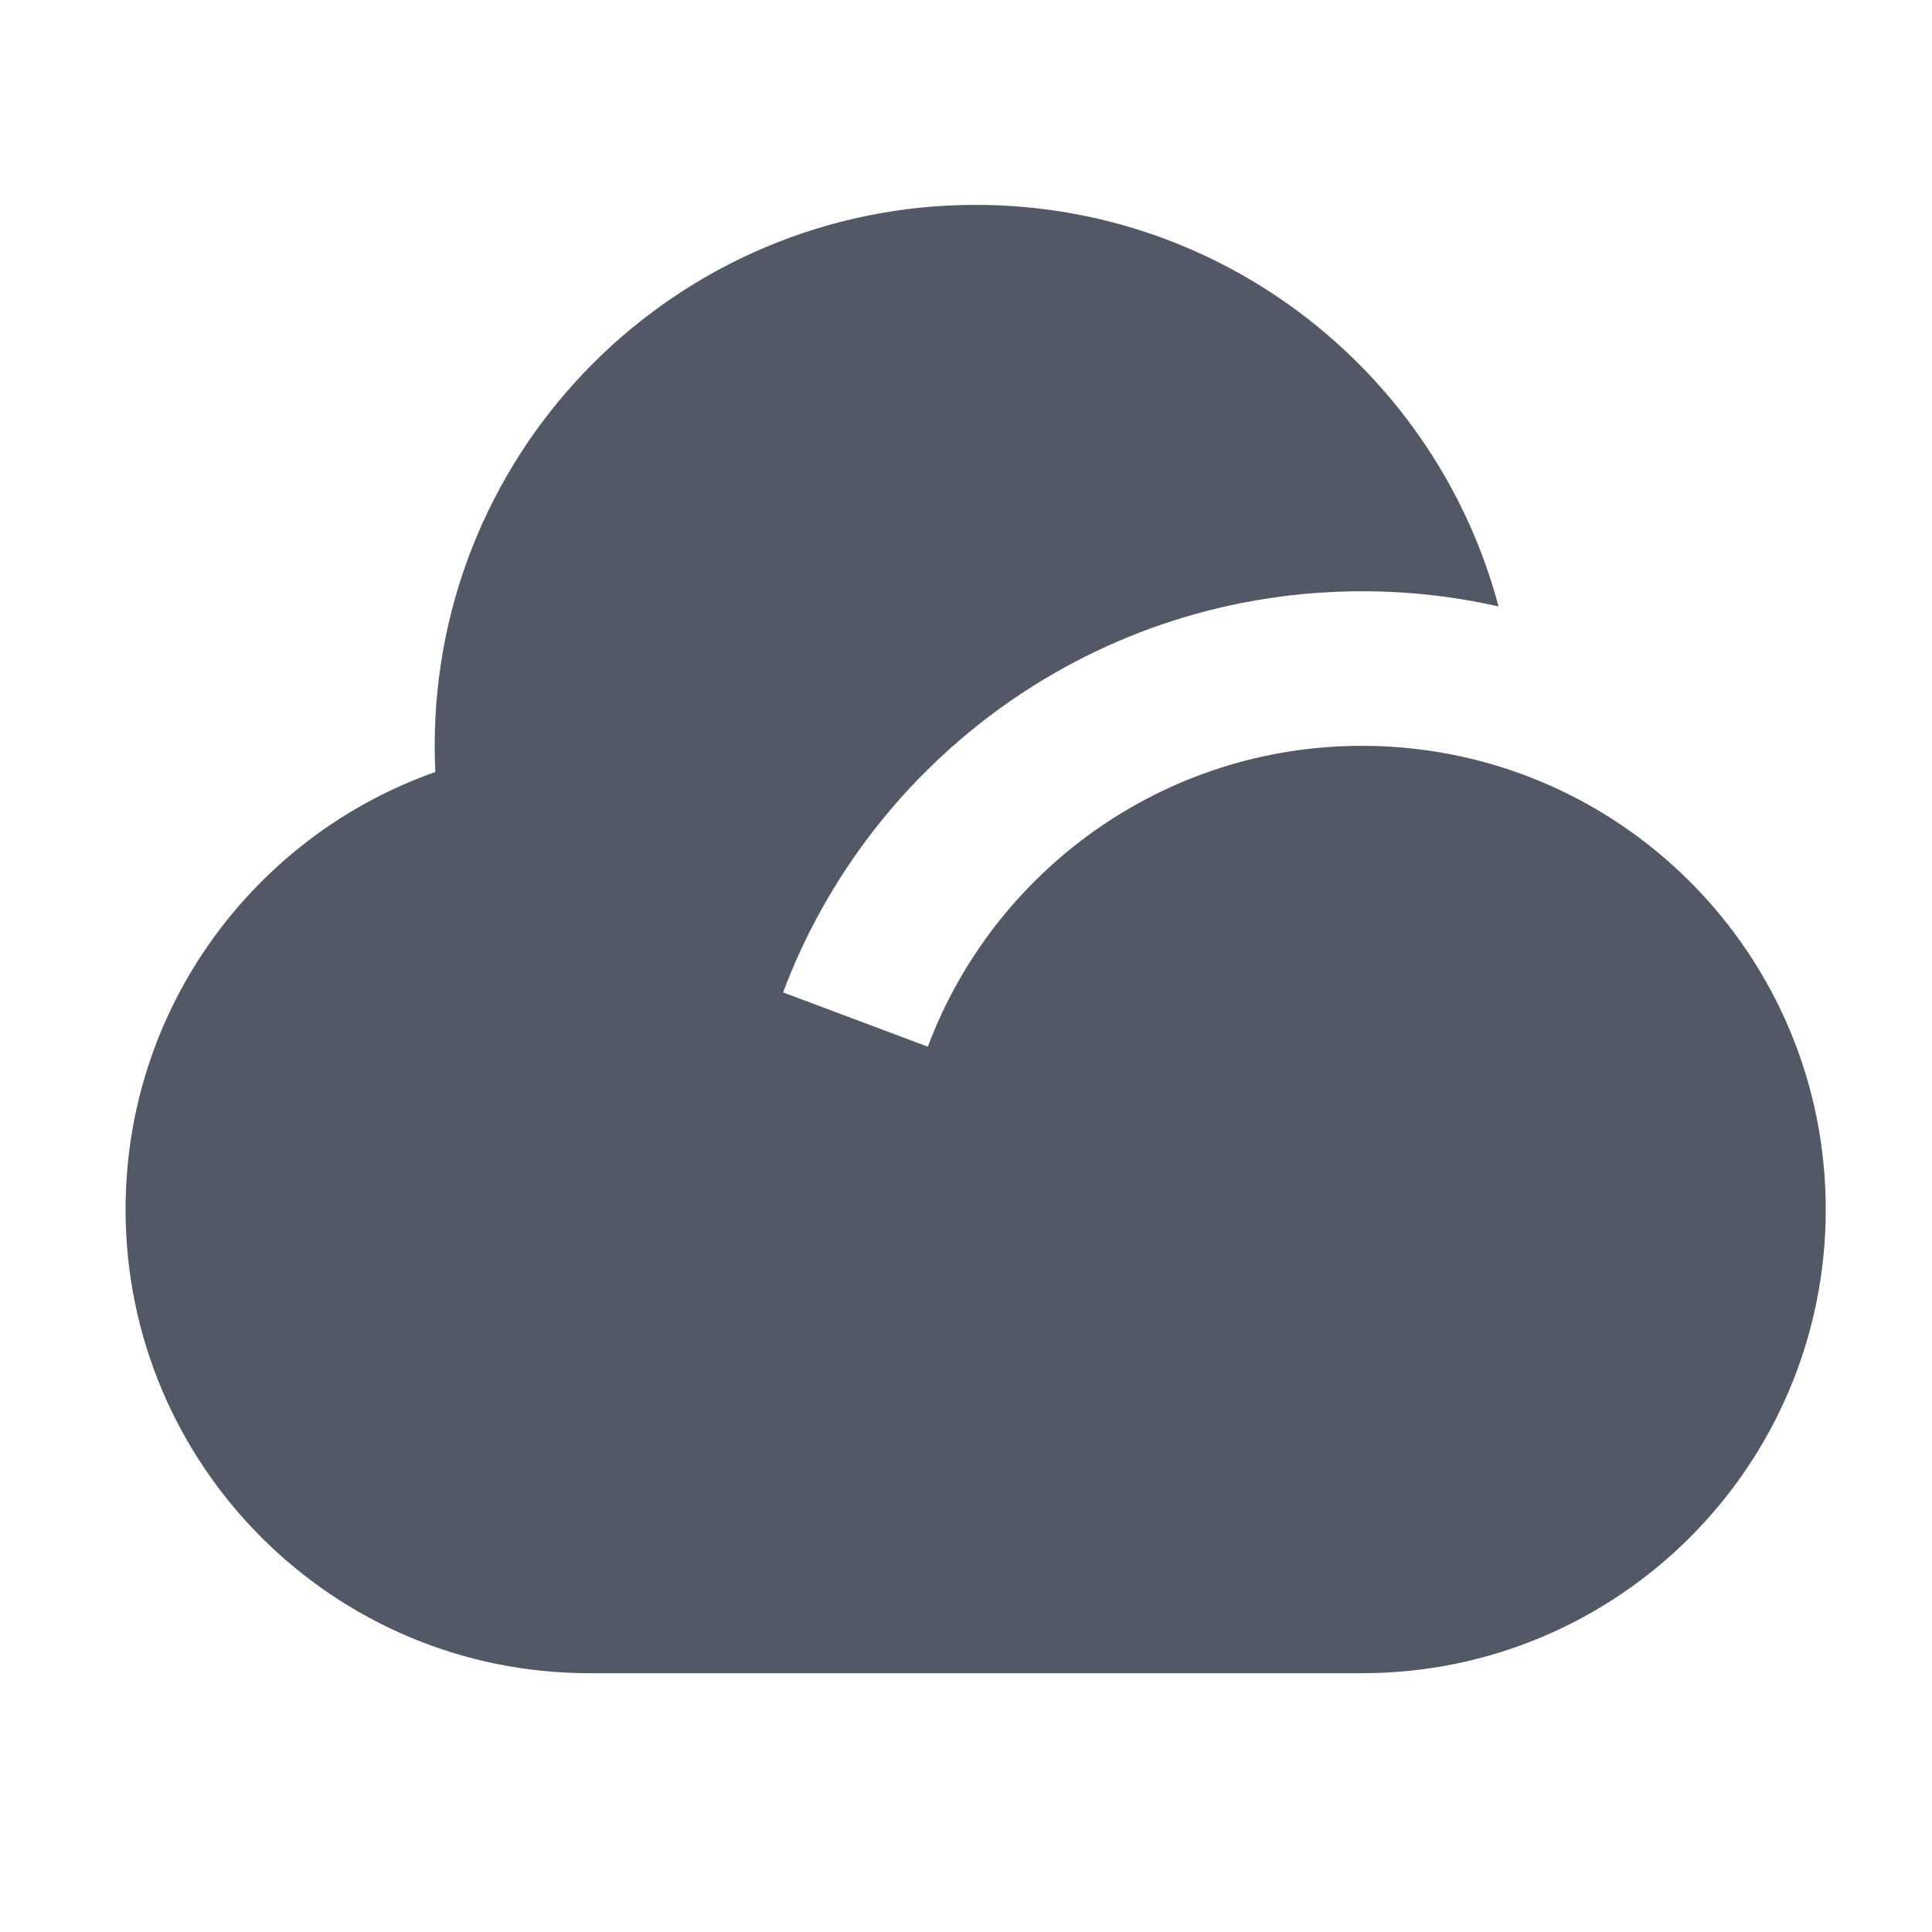 <?xml version="1.0" encoding="UTF-8"?>
<svg xmlns="http://www.w3.org/2000/svg" width="25" height="25" viewBox="0 0 25 25" fill="none">
  <path d="M17.625 7.651C14.196 7.651 11.27 9.809 10.133 12.842L12.006 13.544C12.859 11.27 15.053 9.651 17.625 9.651C18.324 9.651 18.994 9.771 19.617 9.99C21.952 10.811 23.625 13.036 23.625 15.651C23.625 18.965 20.939 21.651 17.625 21.651H7.625C4.312 21.651 1.625 18.965 1.625 15.651C1.625 13.036 3.299 10.811 5.633 9.99C5.628 9.878 5.625 9.765 5.625 9.651C5.625 5.785 8.759 2.651 12.625 2.651C15.867 2.651 18.595 4.855 19.391 7.847C18.823 7.719 18.232 7.651 17.625 7.651Z" fill="#525866"></path>
</svg>
